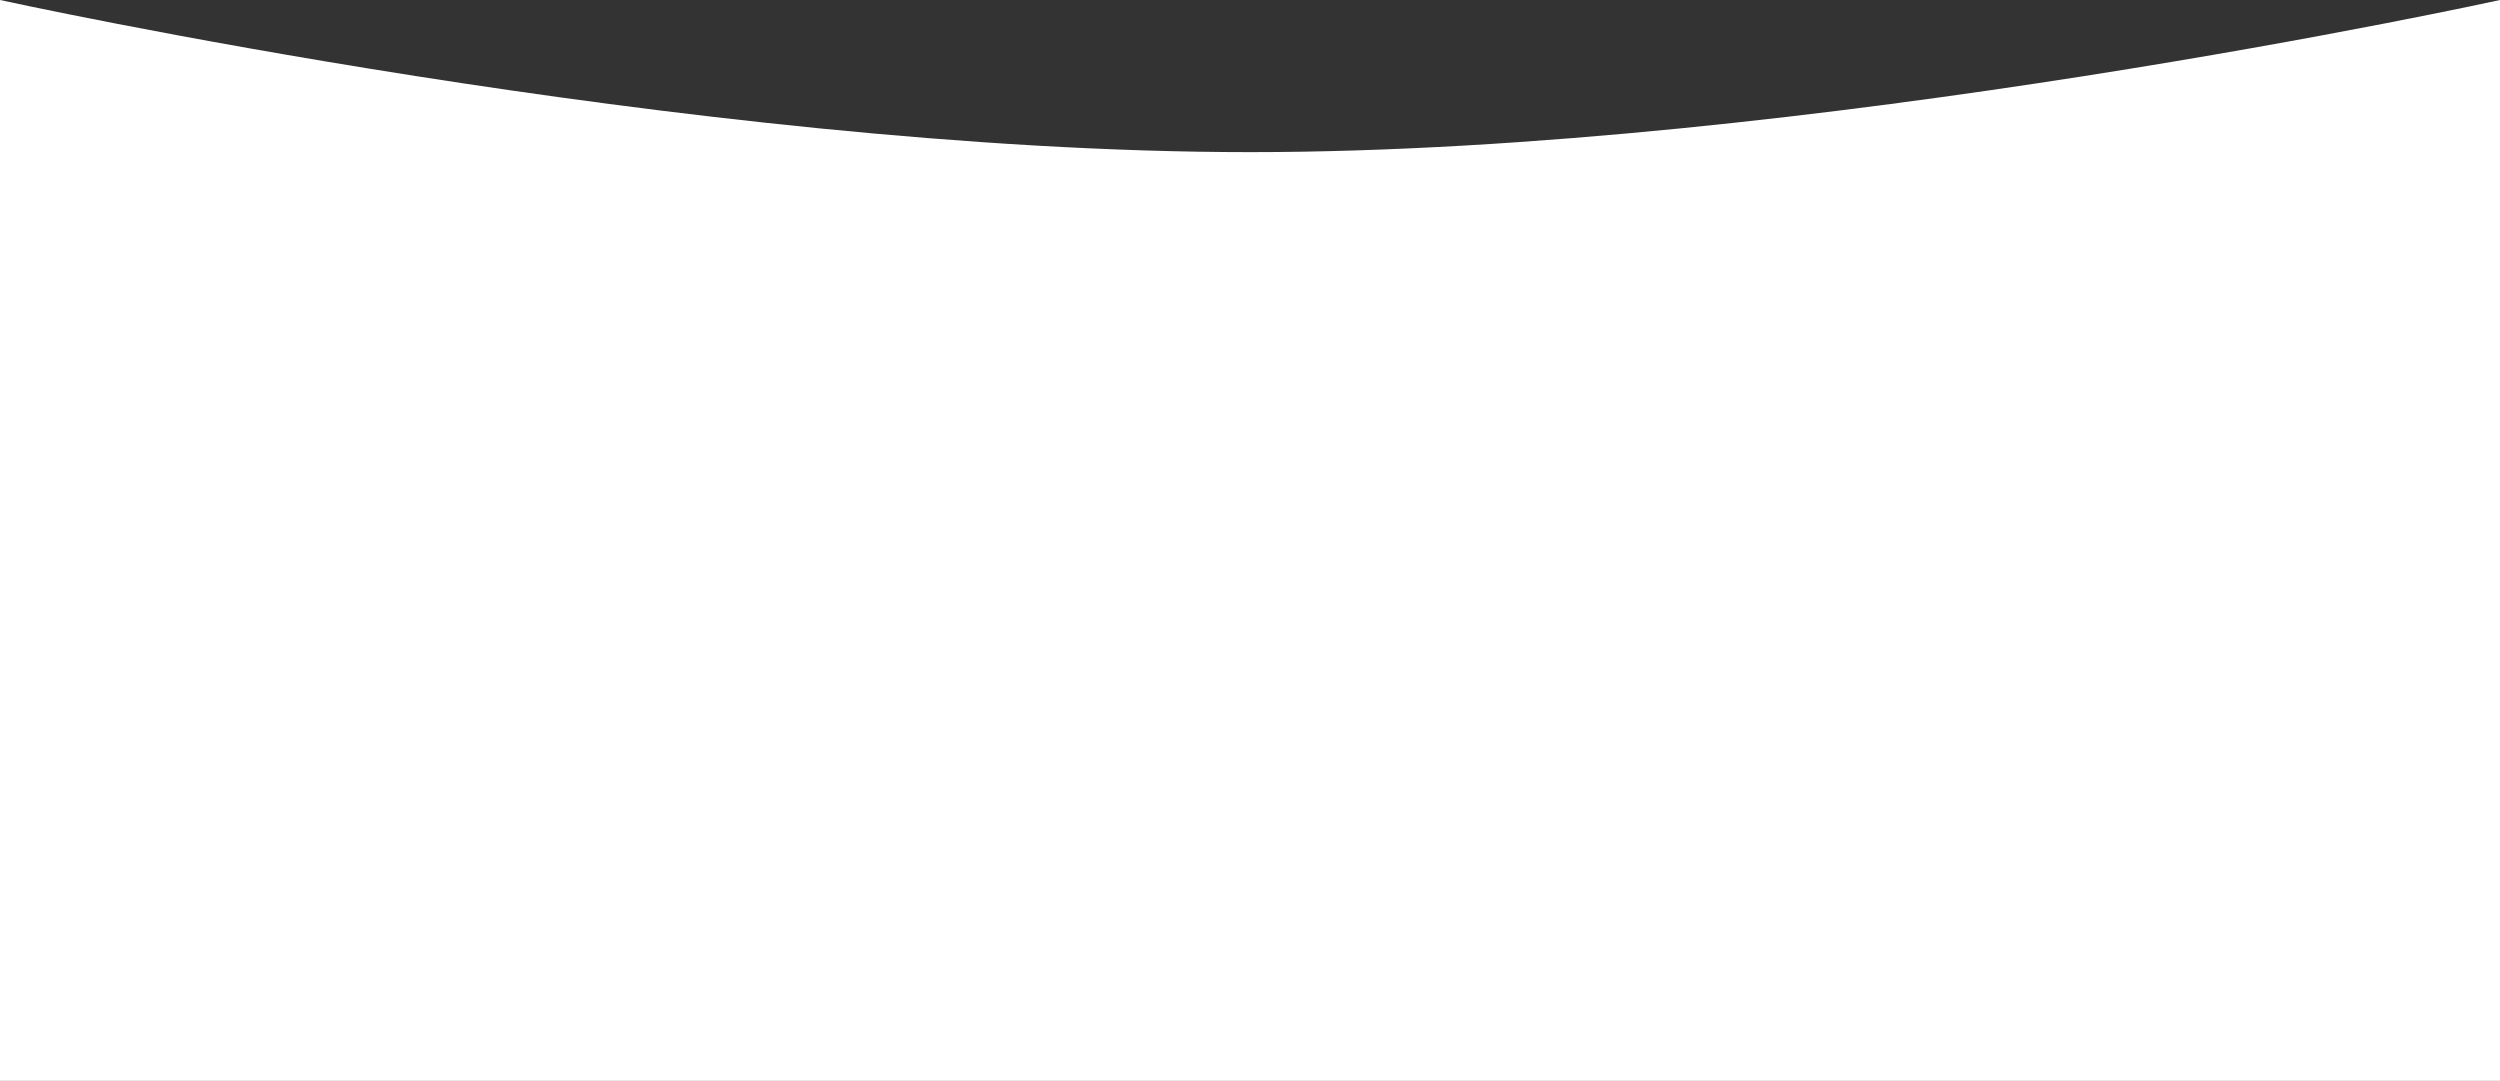 <?xml version="1.0" encoding="UTF-8"?> <svg xmlns="http://www.w3.org/2000/svg" width="1020" height="441" viewBox="0 0 1020 441" fill="none"><rect x="0" y="0" width="1020" height="441" fill="#333333" stroke="none"/> <path d="M0 0C0 0 282.359 62.07 510 62.07C737.641 62.07 1020 0 1020 0V441H0V0Z" fill="white"></path> </svg> 